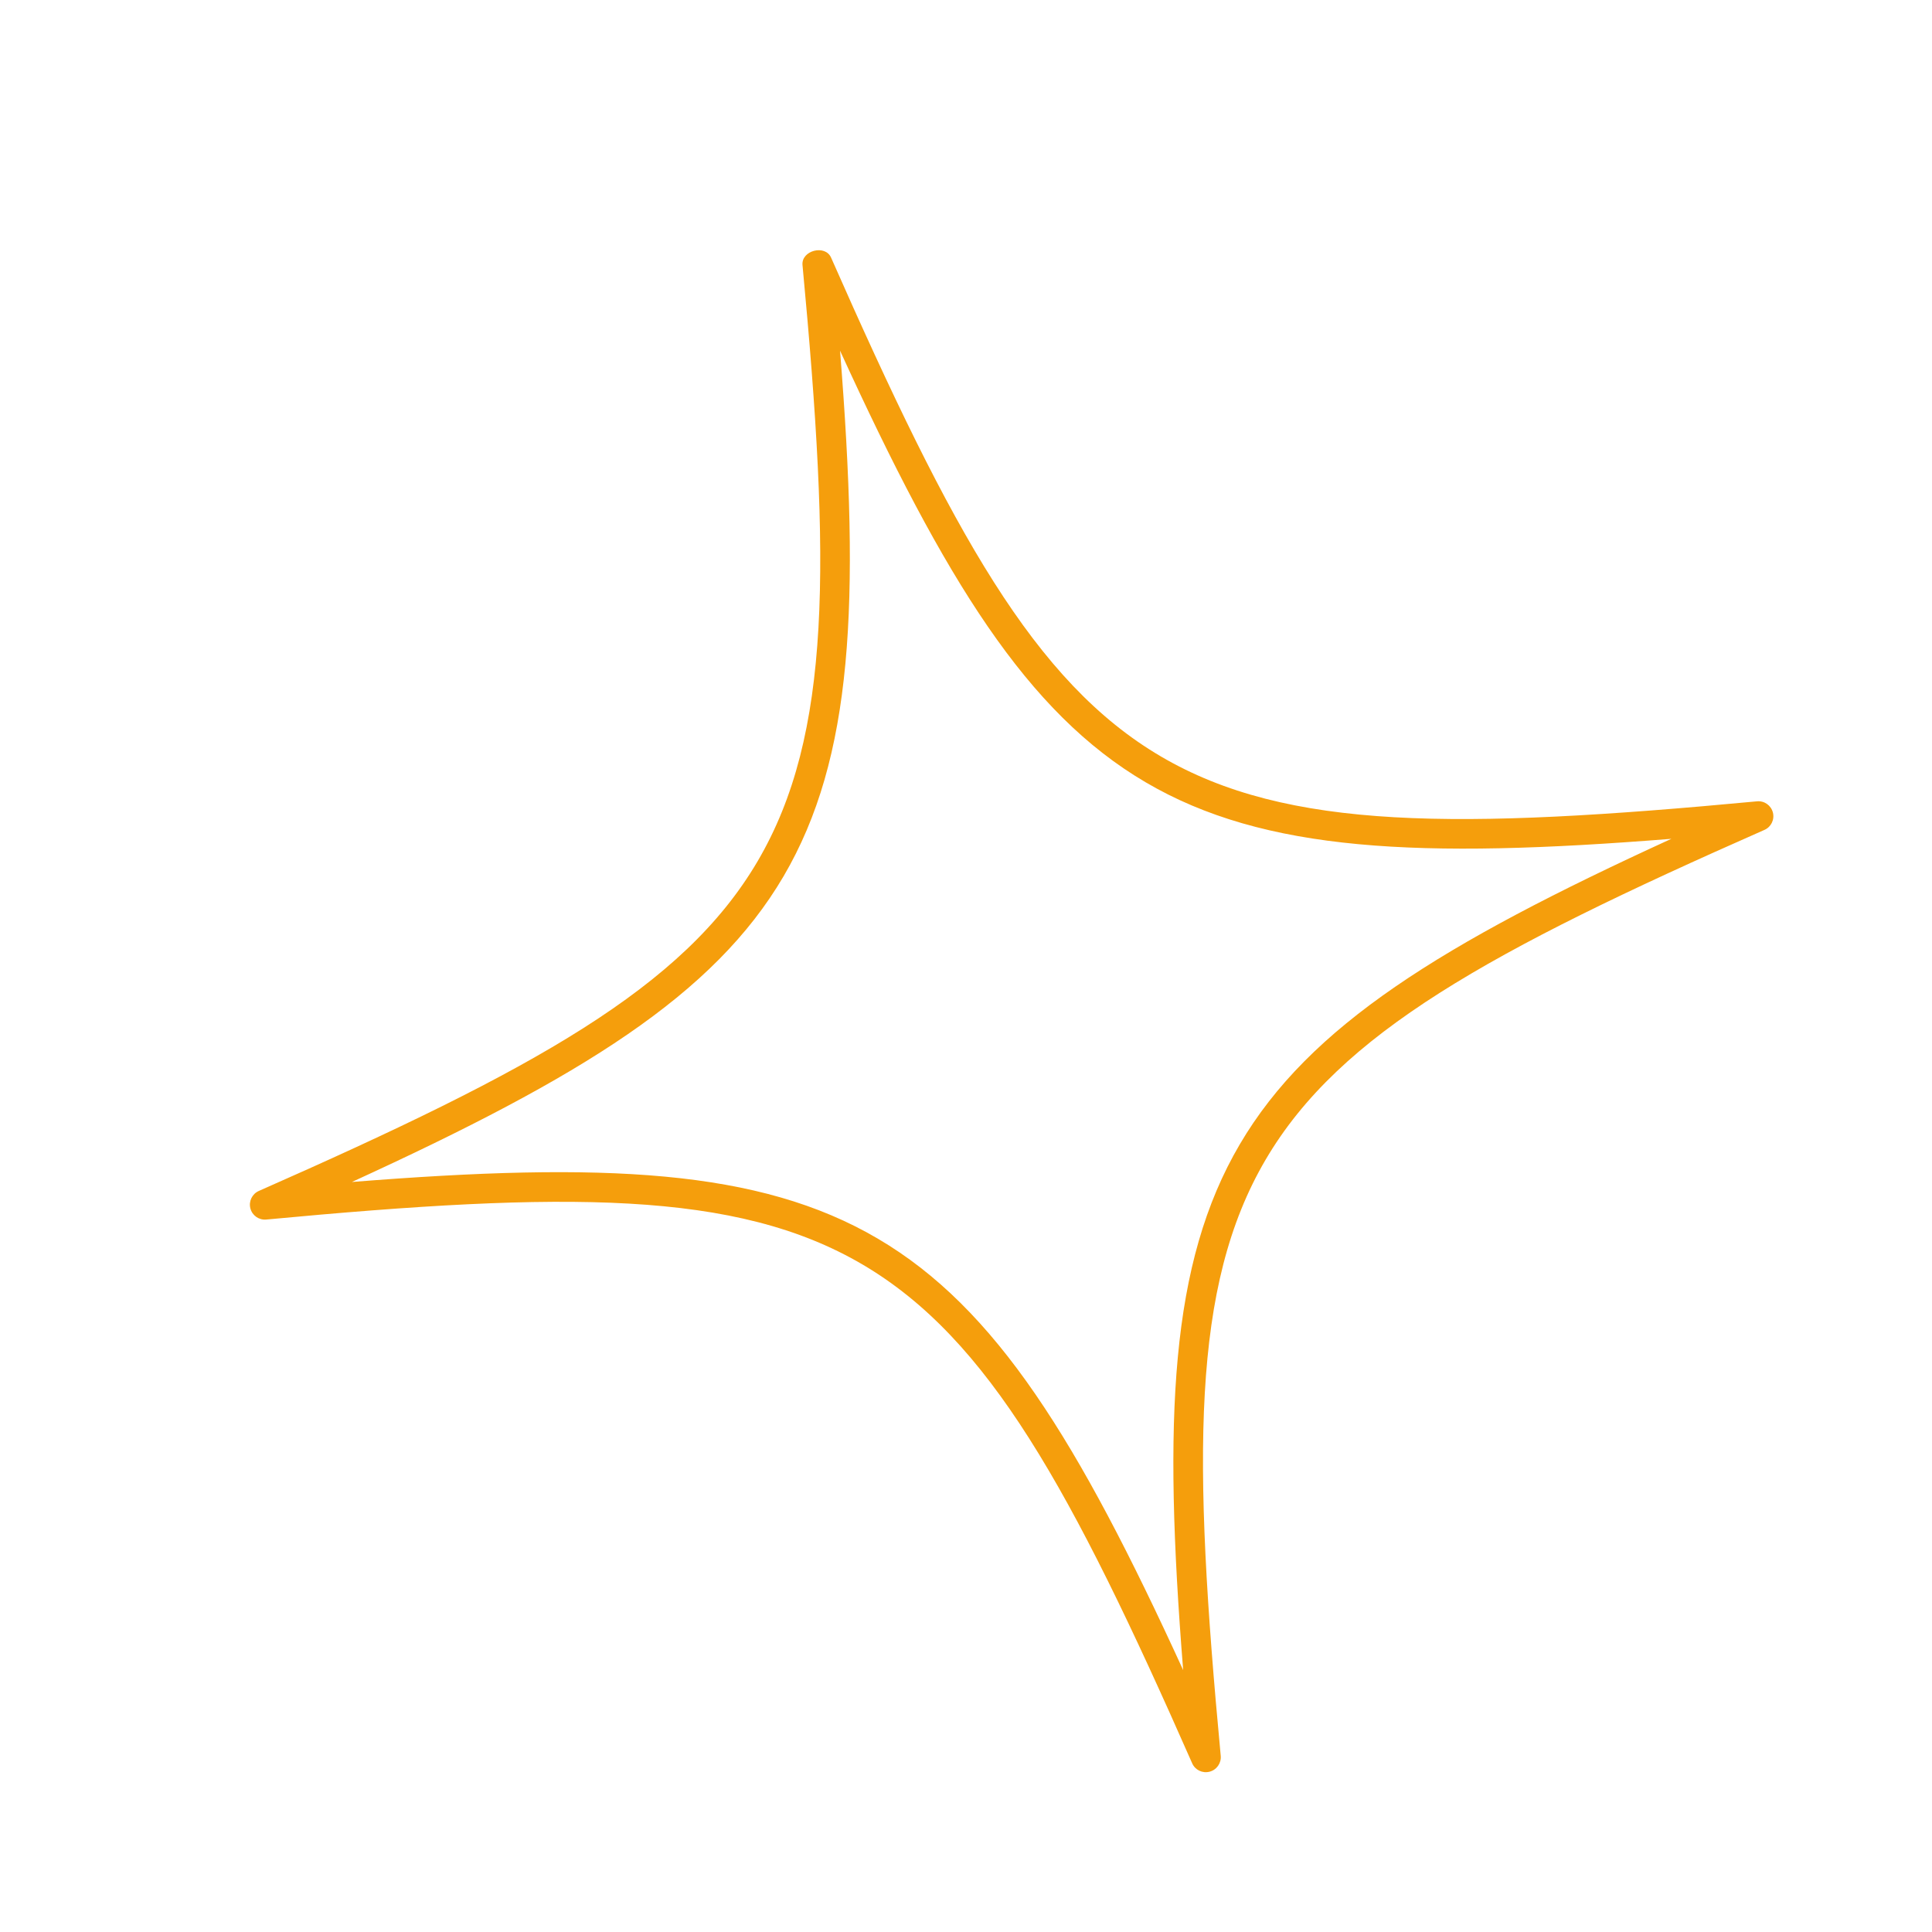 <svg width="72" height="72" viewBox="0 0 72 72" fill="none" xmlns="http://www.w3.org/2000/svg">
<g filter="url(#filter0_d_2679_1354)">
<path d="M43.109 64.057C42.844 64.126 42.568 63.994 42.459 63.742C33.441 43.282 30.215 41.388 7.954 43.48C7.681 43.506 7.431 43.33 7.362 43.065C7.293 42.8 7.427 42.524 7.677 42.414C28.137 33.395 30.031 30.17 27.938 7.909C27.887 7.364 28.784 7.131 29.003 7.632C38.022 28.092 41.249 29.985 63.51 27.894C63.782 27.868 64.032 28.044 64.101 28.309C64.17 28.574 64.036 28.85 63.786 28.959C43.326 37.98 41.432 41.205 43.524 63.465C43.55 63.737 43.373 63.989 43.109 64.057ZM11.145 42.08C29.929 40.58 34.284 43.138 42.124 60.271C40.626 41.488 43.183 37.133 60.318 29.291C41.534 30.792 37.178 28.233 29.337 11.1C30.837 29.884 28.279 34.239 11.145 42.08Z" fill="#F59E0C"/>
</g>
<defs>
<filter id="filter0_d_2679_1354" x="7.344" y="7.355" width="58.744" height="58.689" filterUnits="userSpaceOnUse" color-interpolation-filters="sRGB">
<feFlood flood-opacity="0" result="BackgroundImageFix"/>
<feColorMatrix in="SourceAlpha" type="matrix" values="0 0 0 0 0 0 0 0 0 0 0 0 0 0 0 0 0 0 127 0" result="hardAlpha"/>
<feOffset dx="1.969" dy="1.969"/>
<feColorMatrix type="matrix" values="0 0 0 0 0.271 0 0 0 0 0.224 0 0 0 0 0.188 0 0 0 1 0"/>
<feBlend mode="normal" in2="BackgroundImageFix" result="effect1_dropShadow_2679_1354"/>
<feBlend mode="normal" in="SourceGraphic" in2="effect1_dropShadow_2679_1354" result="shape"/>
</filter>
</defs>
</svg>
